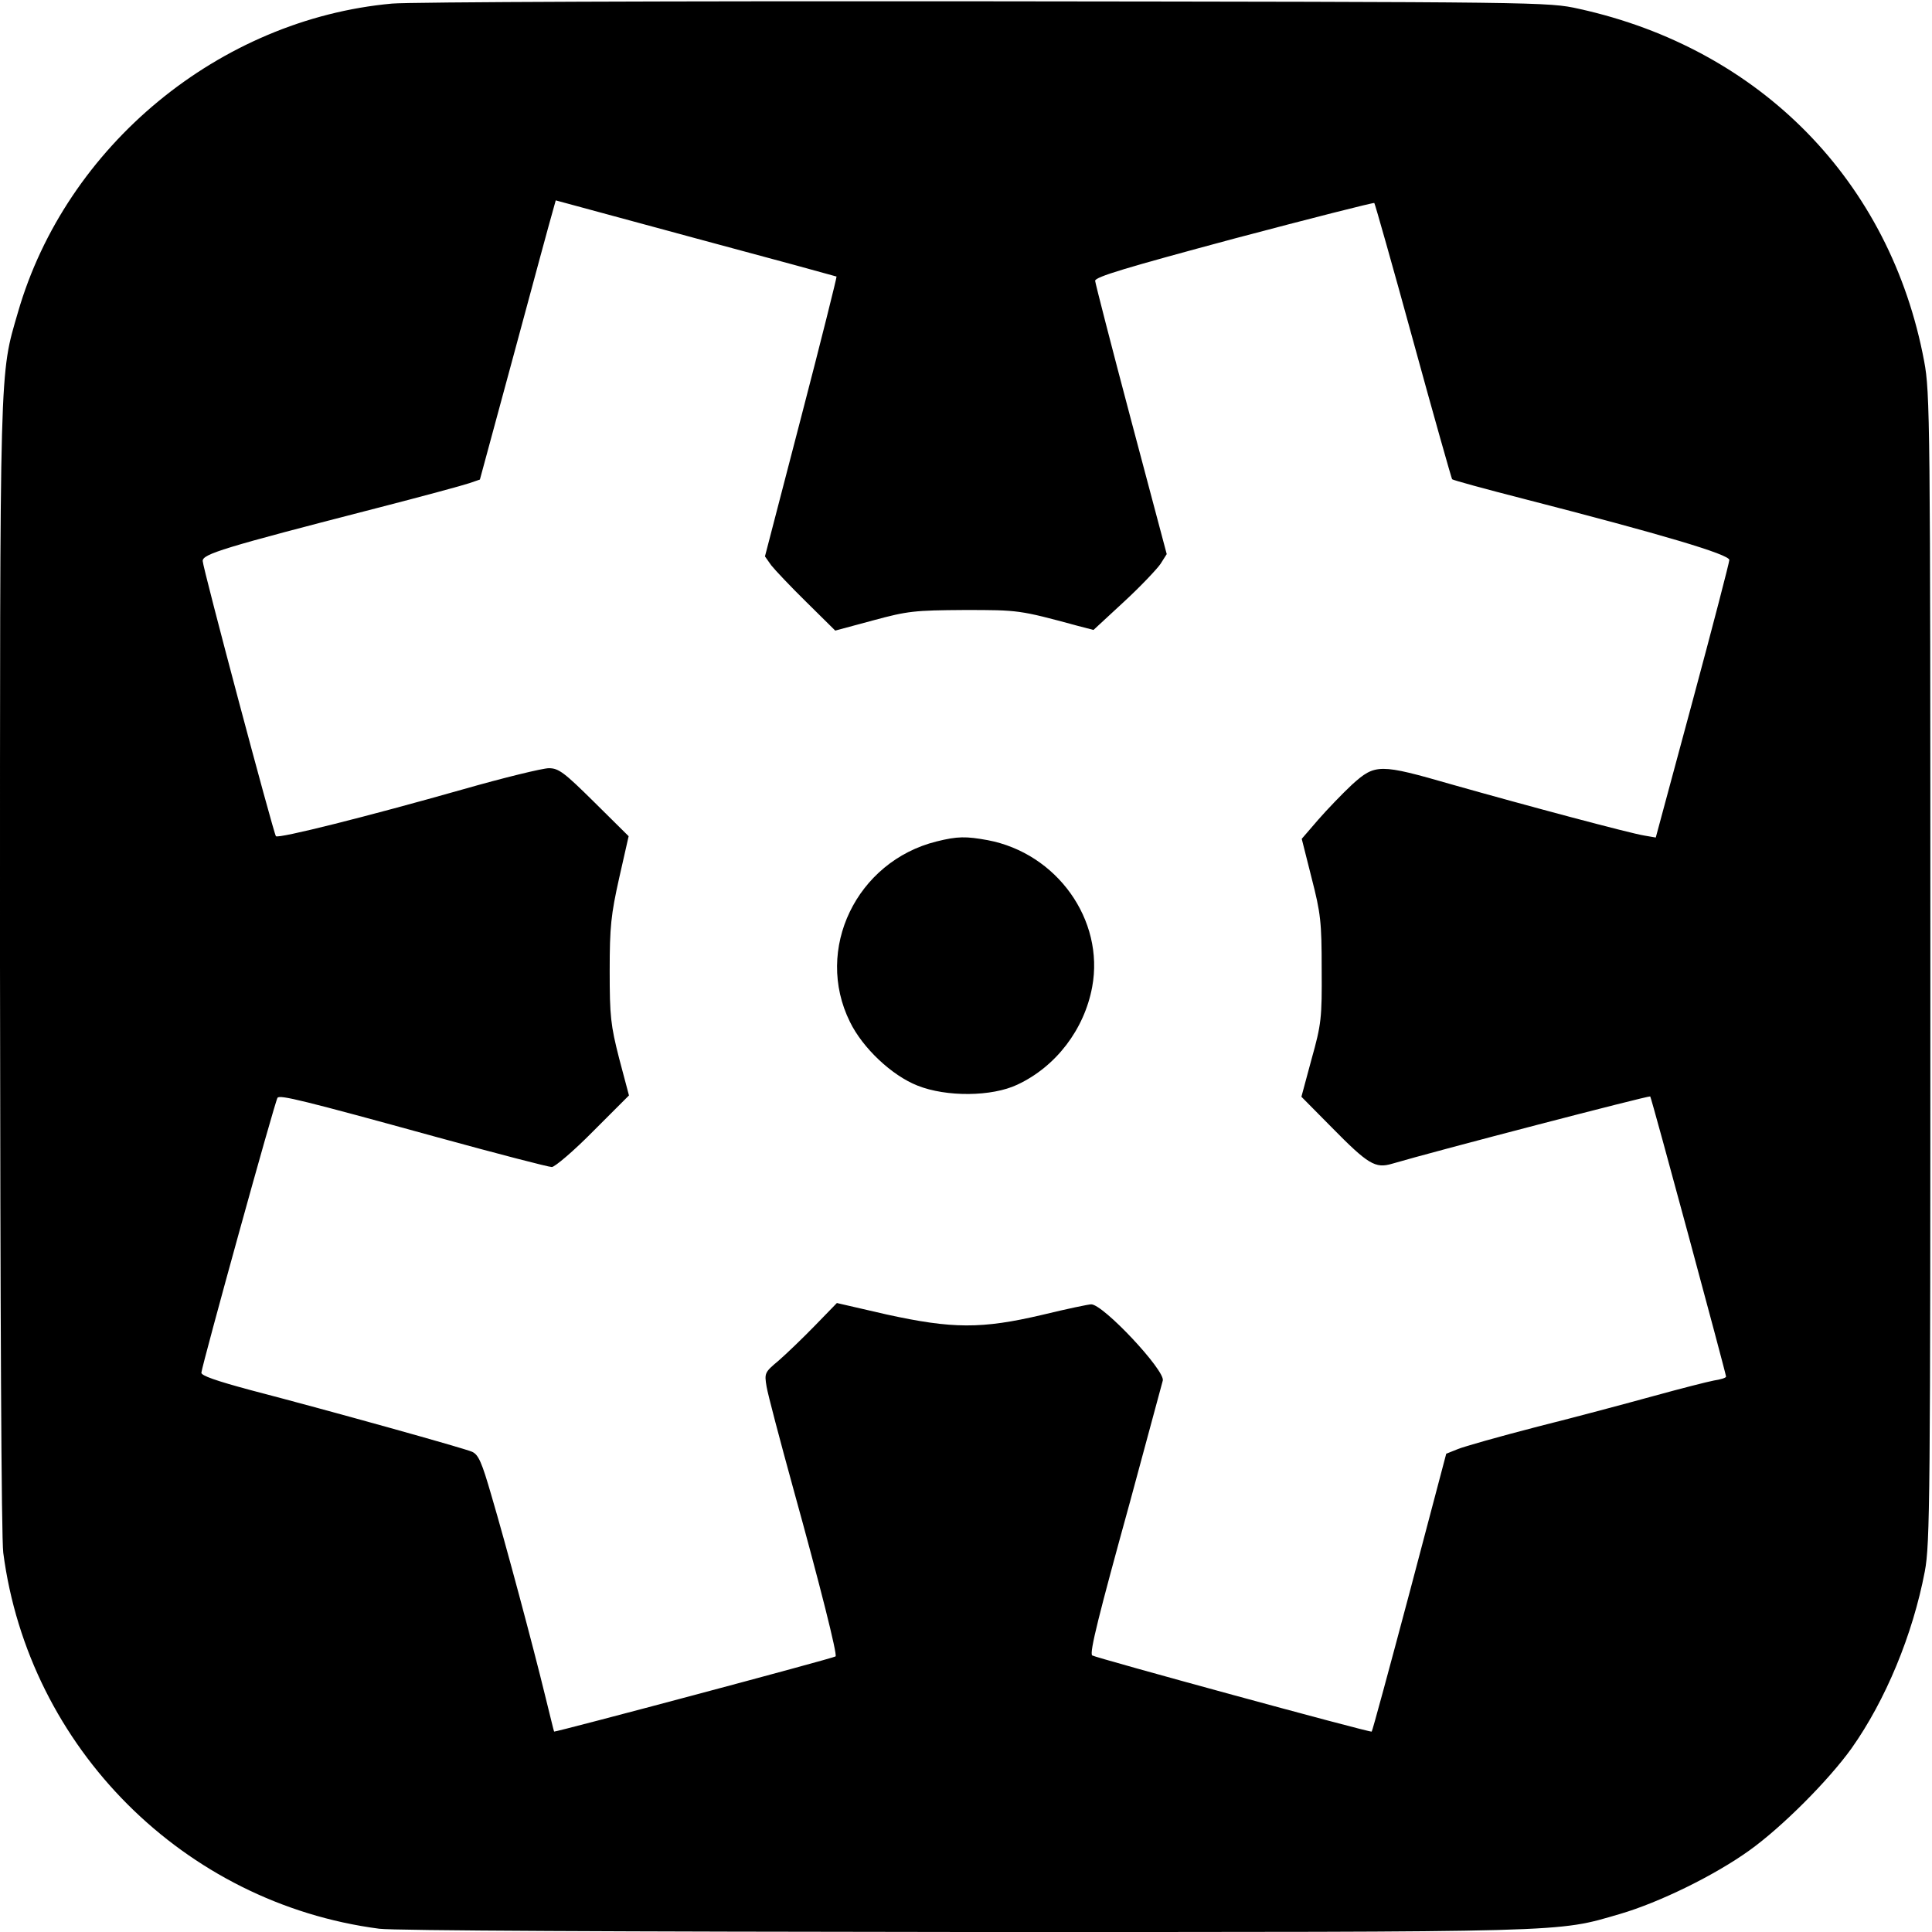 <?xml version="1.0" standalone="no"?>
<!DOCTYPE svg PUBLIC "-//W3C//DTD SVG 20010904//EN"
 "http://www.w3.org/TR/2001/REC-SVG-20010904/DTD/svg10.dtd">
<svg version="1.0" xmlns="http://www.w3.org/2000/svg"
 width="591pt" height="591pt" viewBox="0 0 591 591"
 preserveAspectRatio="xMidYMid meet">
<g transform="translate(0,591) scale(0.1,-0.1)"
fill="#000000" stroke="none">
<path d="M1199 5899 c-528 -48 -997 -435 -1144 -944 -57 -196 -55 -134 -55
-2000 1 -1052 4 -1749 10 -1795 78 -597 553 -1072 1150 -1150 46 -6 743 -9
1795 -10 1866 0 1804 -2 2000 55 120 35 290 118 397 195 99 71 241 213 312
312 104 147 187 347 224 541 16 85 17 219 17 1847 0 1674 -1 1760 -19 1855
-103 550 -501 956 -1056 1078 -94 21 -110 21 -1815 23 -946 1 -1763 -2 -1816
-7z m1360 -835 c1 -2 -47 -195 -108 -429 l-111 -427 19 -27 c11 -14 59 -65
108 -113 l88 -87 115 31 c107 29 127 31 280 32 166 0 168 0 345 -48 l50 -13
93 86 c51 47 101 100 112 116 l19 30 -109 410 c-60 226 -109 417 -110 426 0
12 94 40 425 129 234 62 427 111 429 109 2 -2 56 -192 119 -422 63 -230 117
-420 119 -423 3 -3 102 -30 219 -60 424 -109 629 -170 629 -187 0 -7 -50 -200
-112 -430 l-113 -419 -35 6 c-44 7 -362 92 -588 156 -222 64 -235 64 -306 0
-30 -28 -77 -77 -104 -108 l-50 -58 30 -119 c28 -109 31 -135 31 -280 1 -149
-1 -168 -31 -275 l-31 -115 92 -93 c112 -114 134 -127 185 -112 136 40 786
209 790 206 4 -4 231 -845 232 -857 0 -4 -17 -9 -37 -12 -21 -4 -103 -25 -183
-47 -80 -22 -240 -65 -356 -94 -116 -30 -226 -61 -245 -69 l-35 -14 -112 -424
c-62 -233 -114 -425 -116 -426 -4 -4 -849 227 -855 233 -9 8 20 123 116 471
52 192 97 358 100 370 7 31 -182 233 -219 233 -8 0 -75 -14 -149 -32 -187 -44
-276 -43 -477 1 l-152 35 -68 -70 c-37 -38 -87 -86 -110 -106 -43 -36 -44 -38
-37 -80 4 -24 41 -164 82 -313 82 -296 135 -507 129 -512 -4 -5 -860 -233
-861 -230 -1 1 -13 52 -28 112 -36 148 -120 462 -164 611 -29 100 -39 124 -59
133 -25 11 -430 124 -679 189 -104 28 -150 44 -149 53 3 27 226 834 233 841 8
9 75 -7 489 -121 182 -50 340 -91 350 -91 9 0 67 49 127 110 l109 109 -30 113
c-26 102 -29 129 -29 268 0 135 4 172 29 284 l29 128 -105 104 c-92 91 -109
104 -139 104 -19 0 -138 -29 -264 -65 -289 -82 -563 -151 -571 -143 -7 8 -224
822 -224 842 0 21 60 40 530 161 140 36 269 71 286 77 l32 11 106 391 c58 215
110 407 116 427 l10 36 428 -116 c235 -63 429 -116 431 -117z"/>
<path d="M2865 3336 c-245 -61 -375 -330 -265 -552 39 -80 128 -164 207 -195
88 -35 227 -34 305 3 118 55 205 169 229 299 38 205 -108 409 -320 449 -66 12
-92 12 -156 -4z"/>
</g>
</svg>
